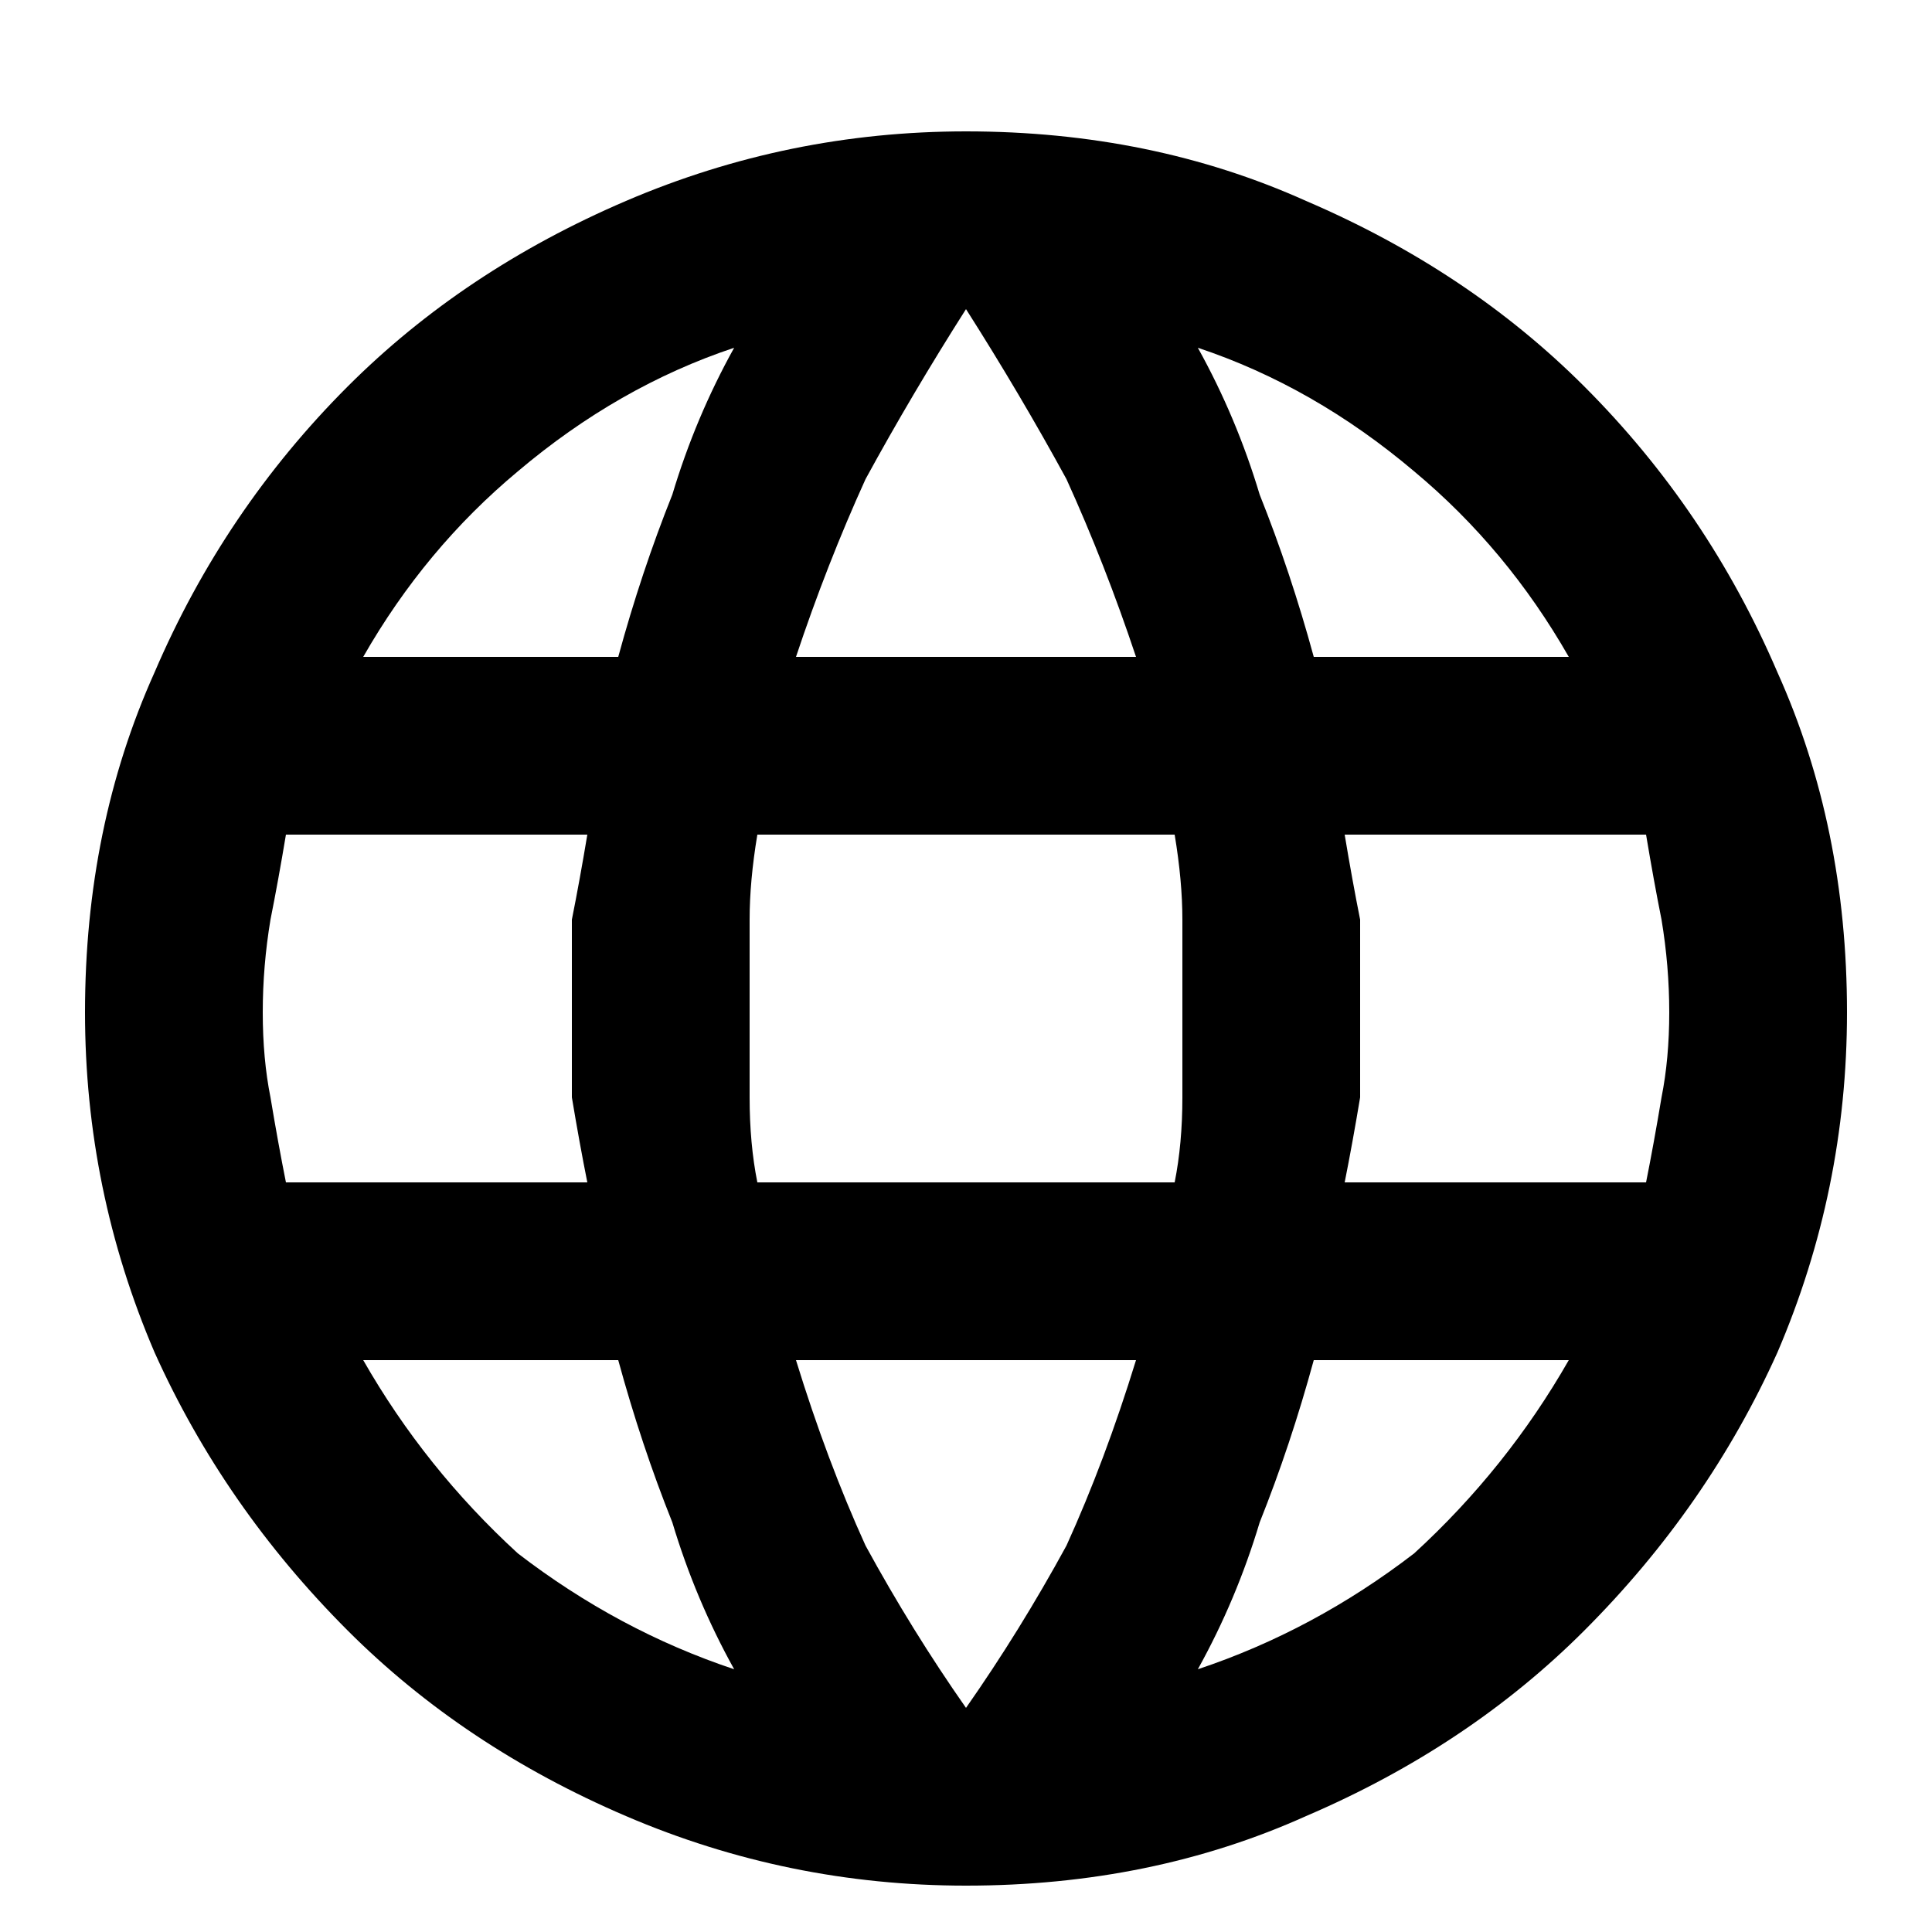 <?xml version="1.0" encoding="UTF-8"?> <svg xmlns="http://www.w3.org/2000/svg" version="1.2" viewBox="0 0 25 25" width="25" height="25"><style></style><path fill-rule="evenodd" d="m12.5 24.4q-2.3 0-4.4-0.9-2.1-0.9-3.6-2.4-1.6-1.6-2.5-3.6-0.9-2.1-0.9-4.4 0-2.4 0.9-4.4 0.9-2.1 2.5-3.7 1.5-1.5 3.6-2.4 2.1-0.9 4.4-0.9 2.4 0 4.4 0.9 2.1 0.9 3.6 2.4 1.6 1.6 2.5 3.7 0.9 2 0.9 4.4 0 2.3-0.9 4.4-0.9 2-2.5 3.6-1.5 1.5-3.6 2.4-2 0.9-4.4 0.9zm0-2.3q0.7-1 1.3-2.1 0.5-1.1 0.9-2.4h-4.4q0.4 1.3 0.9 2.4 0.6 1.1 1.3 2.1zm-3-0.5q-0.5-0.9-0.8-1.9-0.4-1-0.7-2.1h-3.3q0.8 1.4 2 2.5 1.3 1 2.8 1.5zm6 0q1.5-0.5 2.8-1.5 1.2-1.1 2-2.5h-3.3q-0.3 1.1-0.7 2.1-0.3 1-0.8 1.9zm-11.8-6.3h3.9q-0.1-0.5-0.2-1.1 0-0.5 0-1.1 0-0.6 0-1.2 0.1-0.5 0.2-1.1h-3.9q-0.1 0.6-0.2 1.1-0.1 0.6-0.1 1.2 0 0.6 0.1 1.1 0.1 0.6 0.2 1.1zm6.1 0h5.4q0.1-0.5 0.1-1.1 0-0.5 0-1.1 0-0.6 0-1.2 0-0.5-0.1-1.1h-5.4q-0.1 0.6-0.1 1.1 0 0.6 0 1.2 0 0.6 0 1.1 0 0.6 0.1 1.1zm7.6 0h3.9q0.1-0.5 0.2-1.1 0.1-0.5 0.1-1.1 0-0.6-0.1-1.2-0.1-0.5-0.2-1.1h-3.9q0.1 0.6 0.2 1.1 0 0.6 0 1.2 0 0.6 0 1.1-0.1 0.6-0.2 1.1zm-0.4-6.8h3.3q-0.8-1.4-2-2.4-1.3-1.1-2.8-1.6 0.5 0.9 0.8 1.9 0.4 1 0.7 2.1zm-6.7 0h4.4q-0.4-1.2-0.9-2.3-0.6-1.1-1.3-2.2-0.7 1.1-1.3 2.2-0.5 1.1-0.9 2.3zm-5.6 0h3.3q0.3-1.1 0.7-2.1 0.3-1 0.8-1.9-1.5 0.5-2.8 1.6-1.2 1-2 2.4z"></path></svg> 